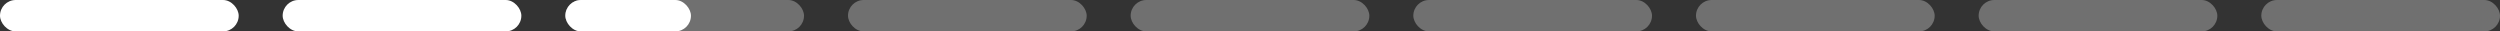<?xml version="1.0" encoding="UTF-8"?> <svg xmlns="http://www.w3.org/2000/svg" width="398" height="5" viewBox="0 0 398 5" fill="none"><rect x="0" y="0" width="398" height="5" fill="#333333" stroke="none"/><rect width="38" height="5" rx="2.5" fill="white"></rect><rect x="45" width="38" height="5" rx="2.5" fill="white"></rect><rect x="90" width="38" height="5" rx="2.5" fill="white" fill-opacity="0.3"></rect><rect x="90" width="20" height="5" rx="2.5" fill="white"></rect><rect x="135" width="38" height="5" rx="2.5" fill="white" fill-opacity="0.3"></rect><rect x="180" width="38" height="5" rx="2.5" fill="white" fill-opacity="0.3"></rect><rect x="225" width="38" height="5" rx="2.5" fill="white" fill-opacity="0.3"></rect><rect x="270" width="38" height="5" rx="2.5" fill="white" fill-opacity="0.3"></rect><rect x="315" width="38" height="5" rx="2.5" fill="white" fill-opacity="0.3"></rect><rect x="360" width="38" height="5" rx="2.5" fill="white" fill-opacity="0.3"></rect></svg> 